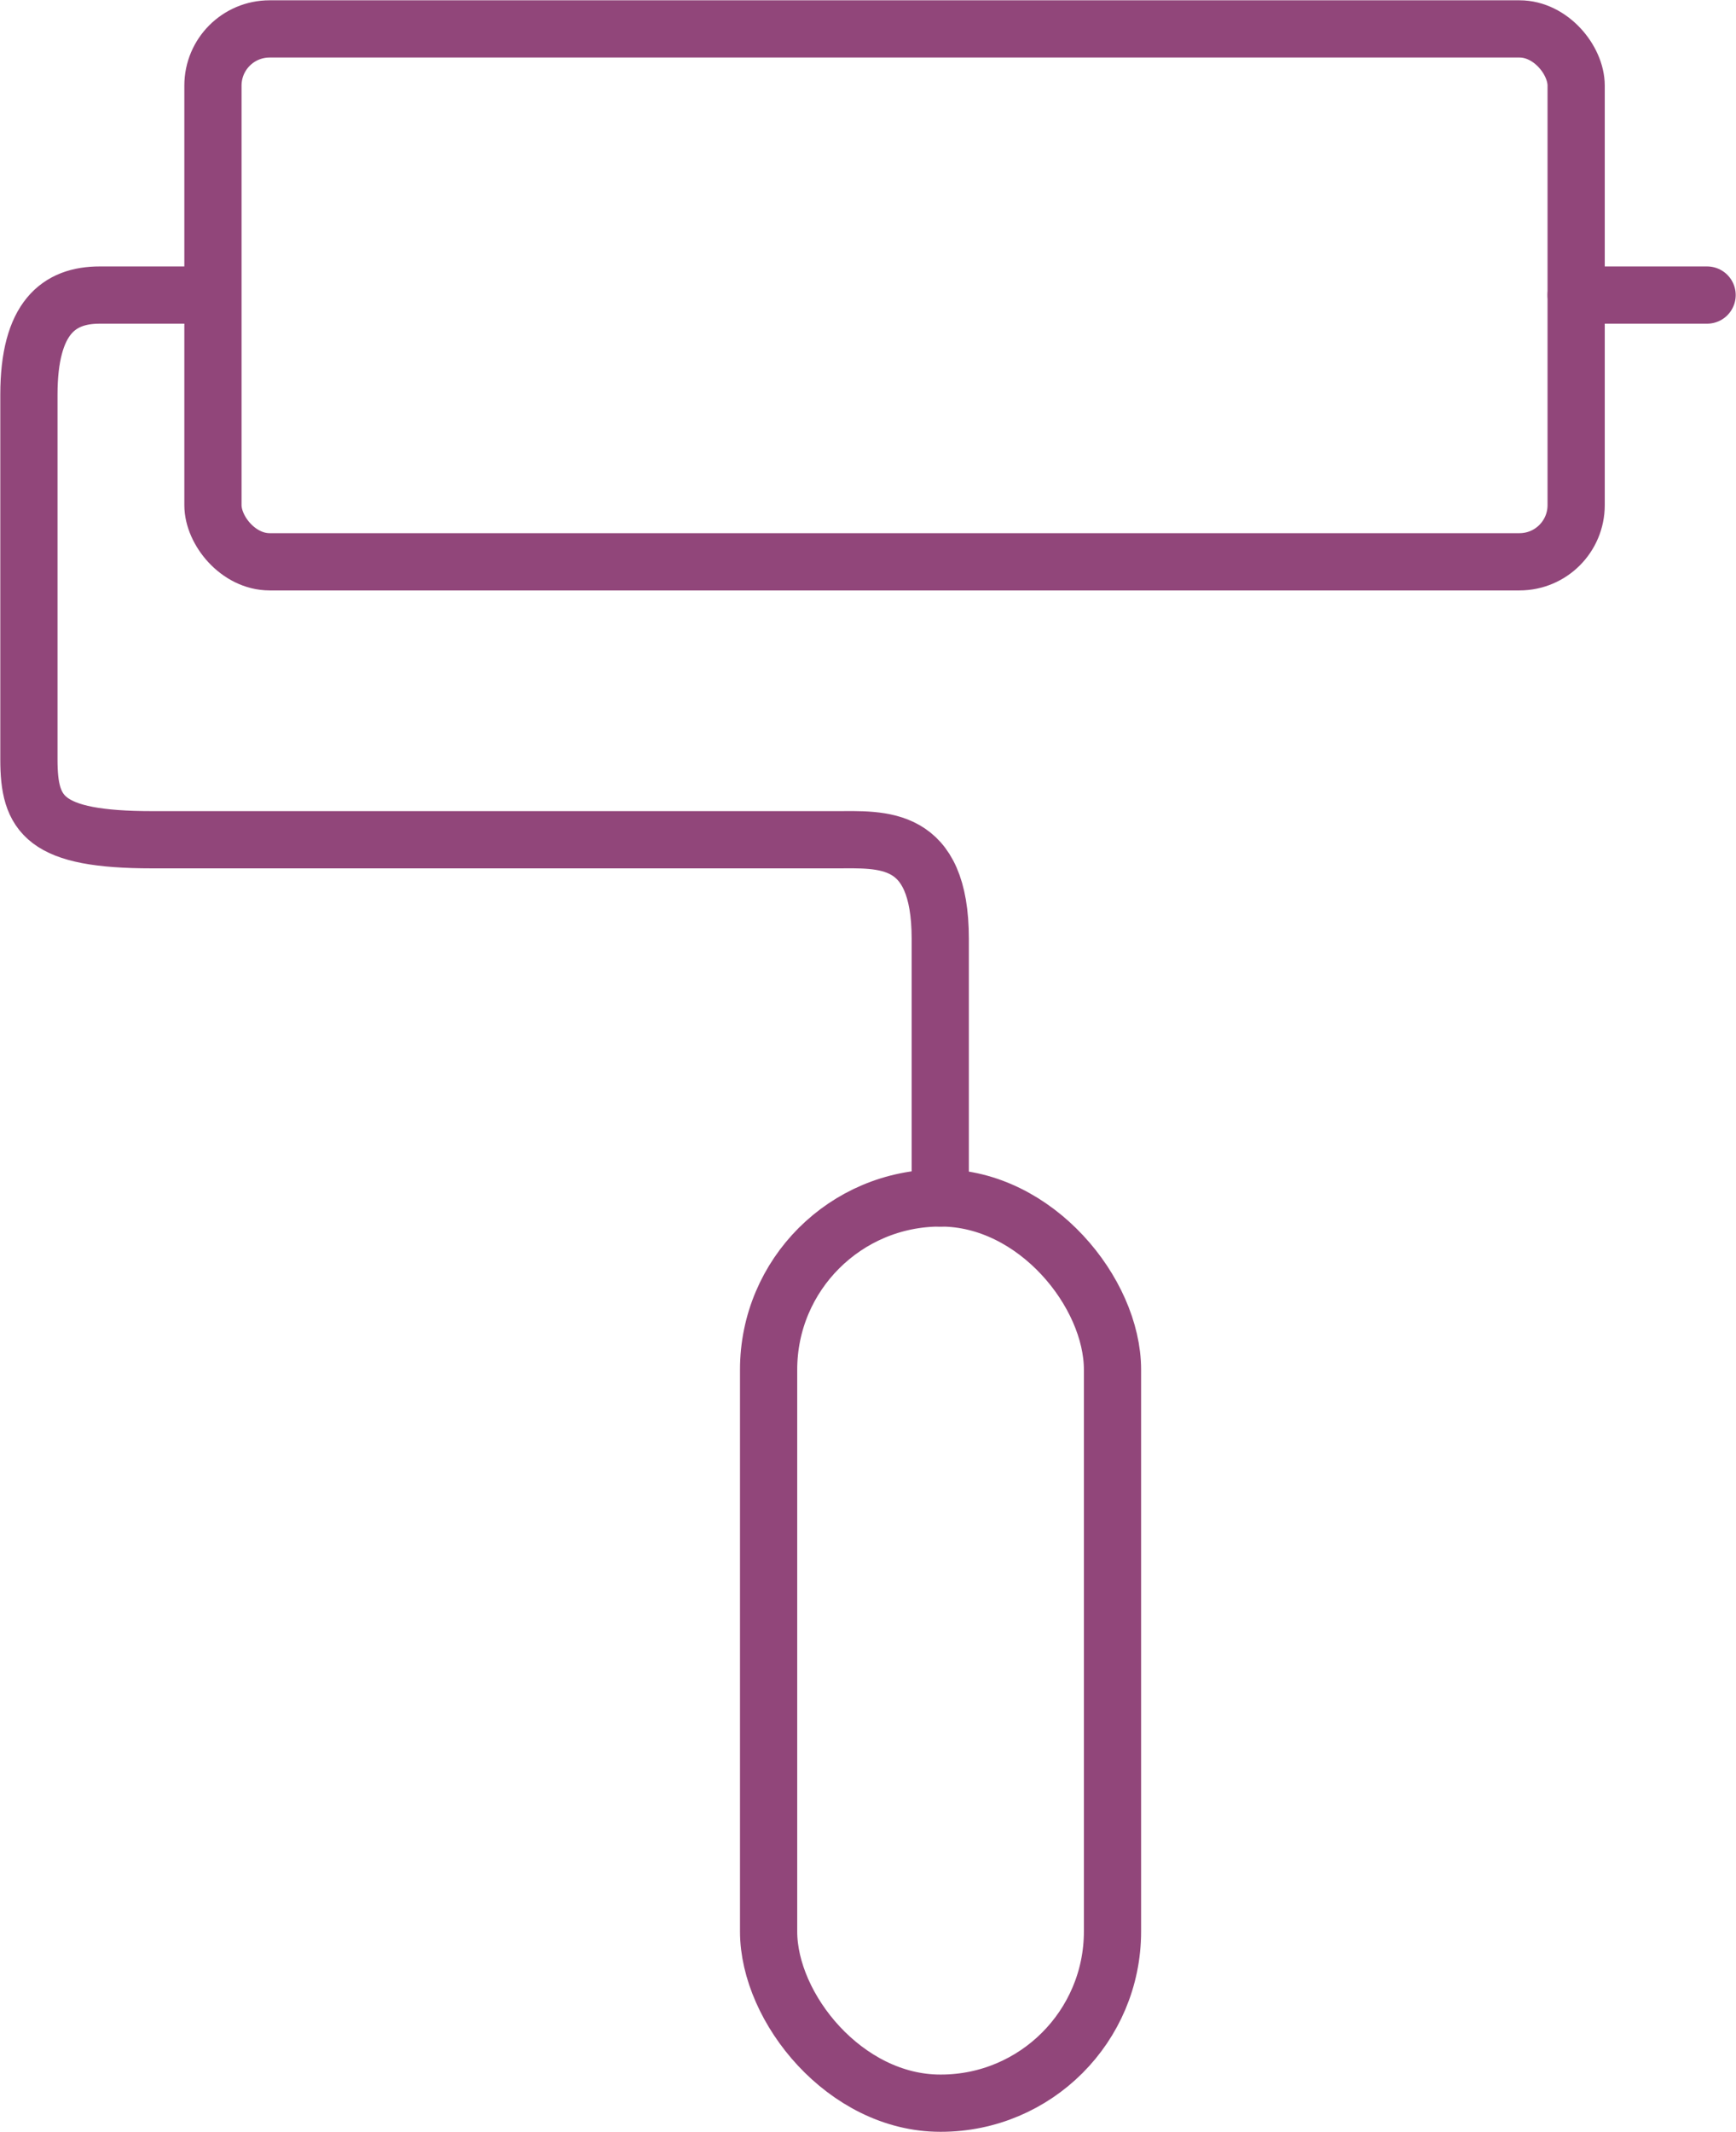 <svg xmlns="http://www.w3.org/2000/svg" viewBox="0 0 29.43 36.13"><defs><style>.cls-1,.cls-2{fill:none;stroke:#91467a;stroke-miterlimit:10;stroke-width:0.97px;}.cls-2{stroke-linecap:round;}</style></defs><g id="Calque_2" data-name="Calque 2"><g id="homepage"><rect class="cls-1" x="3.61" y="0.49" width="23.11" height="9.03" rx="0.96"/><rect class="cls-1" x="13.03" y="20.3" width="5.83" height="15.34" rx="2.91"/><line class="cls-2" x1="26.72" y1="5" x2="28.94" y2="5"/><path class="cls-2" d="M3.32,5H1.69C1,5,.49,5.38.49,6.69v6.18c0,.94.26,1.36,2.09,1.36H14.16c.79,0,1.78-.1,1.78,1.68V20.3"/></g></g></svg>